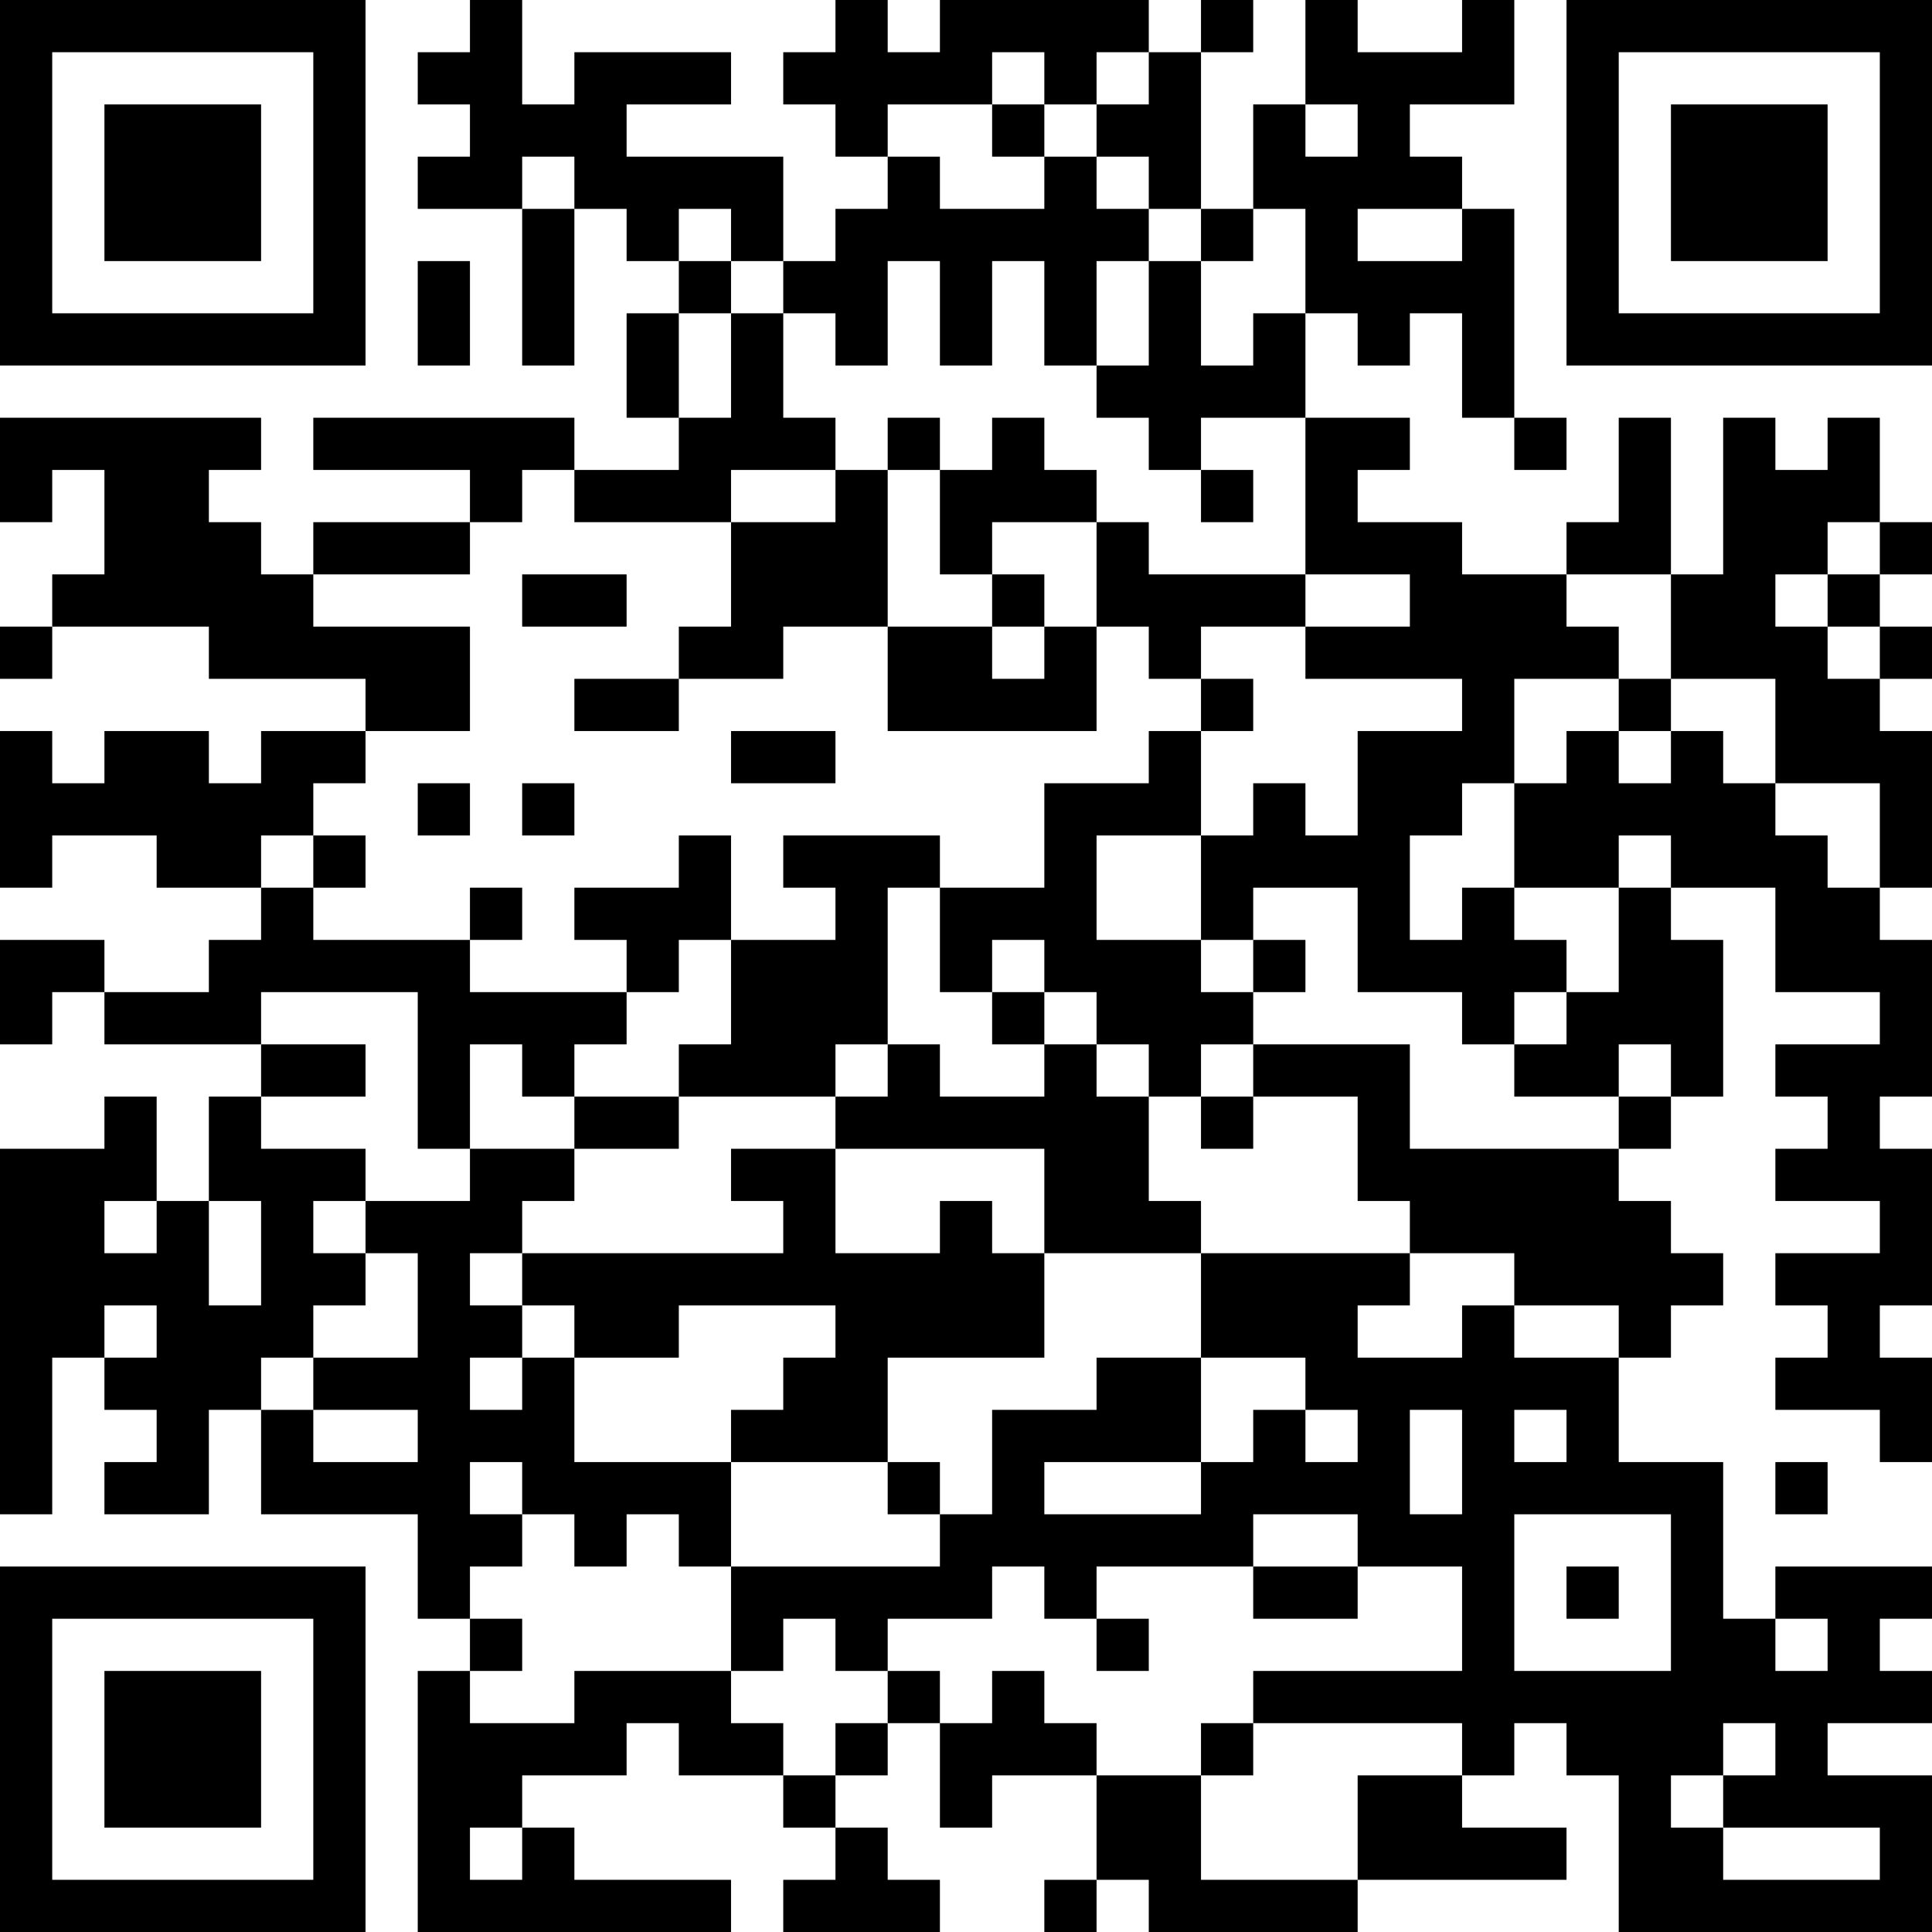 <?xml version="1.0" encoding="UTF-8"?>
<svg xmlns="http://www.w3.org/2000/svg" version="1.1" width="400" height="400" viewBox="0 0 400 400"><rect x="0" y="0" width="400" height="400" fill="#ffffff"/><g transform="scale(10.811)"><g transform="translate(0,0)"><path fill-rule="evenodd" d="M9 0L9 1L8 1L8 2L9 2L9 3L8 3L8 4L10 4L10 7L11 7L11 4L12 4L12 5L13 5L13 6L12 6L12 8L13 8L13 9L11 9L11 8L6 8L6 9L9 9L9 10L6 10L6 11L5 11L5 10L4 10L4 9L5 9L5 8L0 8L0 10L1 10L1 9L2 9L2 11L1 11L1 12L0 12L0 13L1 13L1 12L4 12L4 13L7 13L7 14L5 14L5 15L4 15L4 14L2 14L2 15L1 15L1 14L0 14L0 17L1 17L1 16L3 16L3 17L5 17L5 18L4 18L4 19L2 19L2 18L0 18L0 20L1 20L1 19L2 19L2 20L5 20L5 21L4 21L4 23L3 23L3 21L2 21L2 22L0 22L0 29L1 29L1 26L2 26L2 27L3 27L3 28L2 28L2 29L4 29L4 27L5 27L5 29L8 29L8 31L9 31L9 32L8 32L8 37L14 37L14 36L11 36L11 35L10 35L10 34L12 34L12 33L13 33L13 34L15 34L15 35L16 35L16 36L15 36L15 37L18 37L18 36L17 36L17 35L16 35L16 34L17 34L17 33L18 33L18 35L19 35L19 34L21 34L21 36L20 36L20 37L21 37L21 36L22 36L22 37L26 37L26 36L30 36L30 35L28 35L28 34L29 34L29 33L30 33L30 34L31 34L31 37L37 37L37 34L35 34L35 33L37 33L37 32L36 32L36 31L37 31L37 30L34 30L34 31L33 31L33 28L31 28L31 26L32 26L32 25L33 25L33 24L32 24L32 23L31 23L31 22L32 22L32 21L33 21L33 18L32 18L32 17L34 17L34 19L36 19L36 20L34 20L34 21L35 21L35 22L34 22L34 23L36 23L36 24L34 24L34 25L35 25L35 26L34 26L34 27L36 27L36 28L37 28L37 26L36 26L36 25L37 25L37 22L36 22L36 21L37 21L37 18L36 18L36 17L37 17L37 14L36 14L36 13L37 13L37 12L36 12L36 11L37 11L37 10L36 10L36 8L35 8L35 9L34 9L34 8L33 8L33 11L32 11L32 8L31 8L31 10L30 10L30 11L28 11L28 10L26 10L26 9L27 9L27 8L25 8L25 6L26 6L26 7L27 7L27 6L28 6L28 8L29 8L29 9L30 9L30 8L29 8L29 4L28 4L28 3L27 3L27 2L29 2L29 0L28 0L28 1L26 1L26 0L25 0L25 2L24 2L24 4L23 4L23 1L24 1L24 0L23 0L23 1L22 1L22 0L18 0L18 1L17 1L17 0L16 0L16 1L15 1L15 2L16 2L16 3L17 3L17 4L16 4L16 5L15 5L15 3L12 3L12 2L14 2L14 1L11 1L11 2L10 2L10 0ZM19 1L19 2L17 2L17 3L18 3L18 4L20 4L20 3L21 3L21 4L22 4L22 5L21 5L21 7L20 7L20 5L19 5L19 7L18 7L18 5L17 5L17 7L16 7L16 6L15 6L15 5L14 5L14 4L13 4L13 5L14 5L14 6L13 6L13 8L14 8L14 6L15 6L15 8L16 8L16 9L14 9L14 10L11 10L11 9L10 9L10 10L9 10L9 11L6 11L6 12L9 12L9 14L7 14L7 15L6 15L6 16L5 16L5 17L6 17L6 18L9 18L9 19L12 19L12 20L11 20L11 21L10 21L10 20L9 20L9 22L8 22L8 19L5 19L5 20L7 20L7 21L5 21L5 22L7 22L7 23L6 23L6 24L7 24L7 25L6 25L6 26L5 26L5 27L6 27L6 28L8 28L8 27L6 27L6 26L8 26L8 24L7 24L7 23L9 23L9 22L11 22L11 23L10 23L10 24L9 24L9 25L10 25L10 26L9 26L9 27L10 27L10 26L11 26L11 28L14 28L14 30L13 30L13 29L12 29L12 30L11 30L11 29L10 29L10 28L9 28L9 29L10 29L10 30L9 30L9 31L10 31L10 32L9 32L9 33L11 33L11 32L14 32L14 33L15 33L15 34L16 34L16 33L17 33L17 32L18 32L18 33L19 33L19 32L20 32L20 33L21 33L21 34L23 34L23 36L26 36L26 34L28 34L28 33L24 33L24 32L28 32L28 30L26 30L26 29L24 29L24 30L21 30L21 31L20 31L20 30L19 30L19 31L17 31L17 32L16 32L16 31L15 31L15 32L14 32L14 30L18 30L18 29L19 29L19 27L21 27L21 26L23 26L23 28L20 28L20 29L23 29L23 28L24 28L24 27L25 27L25 28L26 28L26 27L25 27L25 26L23 26L23 24L27 24L27 25L26 25L26 26L28 26L28 25L29 25L29 26L31 26L31 25L29 25L29 24L27 24L27 23L26 23L26 21L24 21L24 20L27 20L27 22L31 22L31 21L32 21L32 20L31 20L31 21L29 21L29 20L30 20L30 19L31 19L31 17L32 17L32 16L31 16L31 17L29 17L29 15L30 15L30 14L31 14L31 15L32 15L32 14L33 14L33 15L34 15L34 16L35 16L35 17L36 17L36 15L34 15L34 13L32 13L32 11L30 11L30 12L31 12L31 13L29 13L29 15L28 15L28 16L27 16L27 18L28 18L28 17L29 17L29 18L30 18L30 19L29 19L29 20L28 20L28 19L26 19L26 17L24 17L24 18L23 18L23 16L24 16L24 15L25 15L25 16L26 16L26 14L28 14L28 13L25 13L25 12L27 12L27 11L25 11L25 8L23 8L23 9L22 9L22 8L21 8L21 7L22 7L22 5L23 5L23 7L24 7L24 6L25 6L25 4L24 4L24 5L23 5L23 4L22 4L22 3L21 3L21 2L22 2L22 1L21 1L21 2L20 2L20 1ZM19 2L19 3L20 3L20 2ZM25 2L25 3L26 3L26 2ZM10 3L10 4L11 4L11 3ZM26 4L26 5L28 5L28 4ZM8 5L8 7L9 7L9 5ZM17 8L17 9L16 9L16 10L14 10L14 12L13 12L13 13L11 13L11 14L13 14L13 13L15 13L15 12L17 12L17 14L21 14L21 12L22 12L22 13L23 13L23 14L22 14L22 15L20 15L20 17L18 17L18 16L15 16L15 17L16 17L16 18L14 18L14 16L13 16L13 17L11 17L11 18L12 18L12 19L13 19L13 18L14 18L14 20L13 20L13 21L11 21L11 22L13 22L13 21L16 21L16 22L14 22L14 23L15 23L15 24L10 24L10 25L11 25L11 26L13 26L13 25L16 25L16 26L15 26L15 27L14 27L14 28L17 28L17 29L18 29L18 28L17 28L17 26L20 26L20 24L23 24L23 23L22 23L22 21L23 21L23 22L24 22L24 21L23 21L23 20L24 20L24 19L25 19L25 18L24 18L24 19L23 19L23 18L21 18L21 16L23 16L23 14L24 14L24 13L23 13L23 12L25 12L25 11L22 11L22 10L21 10L21 9L20 9L20 8L19 8L19 9L18 9L18 8ZM17 9L17 12L19 12L19 13L20 13L20 12L21 12L21 10L19 10L19 11L18 11L18 9ZM23 9L23 10L24 10L24 9ZM35 10L35 11L34 11L34 12L35 12L35 13L36 13L36 12L35 12L35 11L36 11L36 10ZM10 11L10 12L12 12L12 11ZM19 11L19 12L20 12L20 11ZM31 13L31 14L32 14L32 13ZM14 14L14 15L16 15L16 14ZM8 15L8 16L9 16L9 15ZM10 15L10 16L11 16L11 15ZM6 16L6 17L7 17L7 16ZM9 17L9 18L10 18L10 17ZM17 17L17 20L16 20L16 21L17 21L17 20L18 20L18 21L20 21L20 20L21 20L21 21L22 21L22 20L21 20L21 19L20 19L20 18L19 18L19 19L18 19L18 17ZM19 19L19 20L20 20L20 19ZM16 22L16 24L18 24L18 23L19 23L19 24L20 24L20 22ZM2 23L2 24L3 24L3 23ZM4 23L4 25L5 25L5 23ZM2 25L2 26L3 26L3 25ZM27 27L27 29L28 29L28 27ZM29 27L29 28L30 28L30 27ZM34 28L34 29L35 29L35 28ZM29 29L29 32L32 32L32 29ZM24 30L24 31L26 31L26 30ZM30 30L30 31L31 31L31 30ZM21 31L21 32L22 32L22 31ZM34 31L34 32L35 32L35 31ZM23 33L23 34L24 34L24 33ZM33 33L33 34L32 34L32 35L33 35L33 36L36 36L36 35L33 35L33 34L34 34L34 33ZM9 35L9 36L10 36L10 35ZM0 0L0 7L7 7L7 0ZM1 1L1 6L6 6L6 1ZM2 2L2 5L5 5L5 2ZM30 0L30 7L37 7L37 0ZM31 1L31 6L36 6L36 1ZM32 2L32 5L35 5L35 2ZM0 30L0 37L7 37L7 30ZM1 31L1 36L6 36L6 31ZM2 32L2 35L5 35L5 32Z" fill="#000000"/></g></g></svg>
